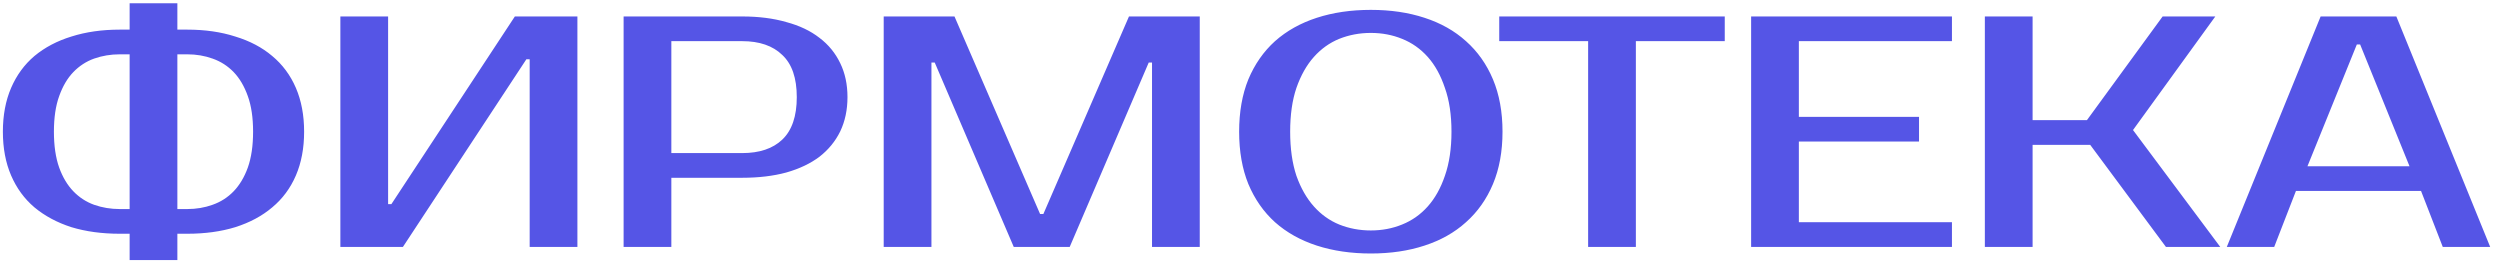 <svg width="243" height="26" viewBox="0 0 243 26" fill="none"
  xmlns="http://www.w3.org/2000/svg">
  <path d="M17.24 25.28H12.6V22.72H11.64C9.912 22.72 8.344 22.507 6.936 22.08C5.549 21.632 4.355 20.992 3.352 20.16C2.371 19.328 1.613 18.293 1.08 17.056C0.547 15.819 0.28 14.4 0.28 12.8C0.28 11.2 0.547 9.781 1.08 8.544C1.613 7.307 2.371 6.272 3.352 5.44C4.355 4.608 5.549 3.979 6.936 3.552C8.344 3.104 9.912 2.88 11.64 2.88H12.6V0.32H17.24V2.88H18.2C19.928 2.88 21.485 3.104 22.872 3.552C24.28 3.979 25.475 4.608 26.456 5.44C27.459 6.272 28.227 7.307 28.76 8.544C29.293 9.781 29.56 11.2 29.56 12.8C29.56 14.4 29.293 15.819 28.76 17.056C28.227 18.293 27.459 19.328 26.456 20.16C25.475 20.992 24.28 21.632 22.872 22.08C21.485 22.507 19.928 22.72 18.2 22.72H17.24V25.28ZM17.24 20.32H18.2C19.075 20.32 19.896 20.181 20.664 19.904C21.453 19.627 22.136 19.189 22.712 18.592C23.288 17.995 23.747 17.227 24.088 16.288C24.429 15.328 24.6 14.165 24.6 12.8C24.6 11.435 24.429 10.283 24.088 9.344C23.747 8.384 23.288 7.605 22.712 7.008C22.136 6.411 21.453 5.973 20.664 5.696C19.896 5.419 19.075 5.28 18.2 5.28H17.24V20.32ZM12.6 5.28H11.64C10.765 5.28 9.933 5.419 9.144 5.696C8.376 5.973 7.704 6.411 7.128 7.008C6.552 7.605 6.093 8.384 5.752 9.344C5.411 10.283 5.24 11.435 5.24 12.8C5.24 14.165 5.411 15.328 5.752 16.288C6.093 17.227 6.552 17.995 7.128 18.592C7.704 19.189 8.376 19.627 9.144 19.904C9.933 20.181 10.765 20.32 11.64 20.32H12.6V5.28ZM51.484 24V5.76H51.164L39.164 24H33.084V1.6H37.724V19.84H38.044L50.044 1.6H56.124V24H51.484ZM72.135 1.6C73.735 1.6 75.164 1.781 76.423 2.144C77.703 2.485 78.78 2.997 79.655 3.68C80.53 4.341 81.202 5.163 81.671 6.144C82.14 7.104 82.375 8.203 82.375 9.44C82.375 10.677 82.14 11.787 81.671 12.768C81.202 13.728 80.53 14.549 79.655 15.232C78.78 15.893 77.703 16.405 76.423 16.768C75.164 17.109 73.735 17.28 72.135 17.28H65.255V24H60.615V1.6H72.135ZM65.255 4V14.88H72.135C73.82 14.88 75.122 14.443 76.039 13.568C76.978 12.672 77.447 11.296 77.447 9.44C77.447 7.584 76.978 6.219 76.039 5.344C75.122 4.448 73.82 4 72.135 4H65.255ZM101.096 20.8H101.416L109.736 1.6H116.616V24H111.976V6.08H111.656L103.976 24H98.536L90.856 6.08H90.536V24H85.896V1.6H92.776L101.096 20.8ZM133.244 3.2C132.156 3.2 131.132 3.392 130.172 3.776C129.233 4.16 128.412 4.747 127.708 5.536C127.004 6.325 126.438 7.328 126.012 8.544C125.606 9.739 125.404 11.157 125.404 12.8C125.404 14.443 125.606 15.872 126.012 17.088C126.438 18.283 127.004 19.275 127.708 20.064C128.412 20.853 129.233 21.44 130.172 21.824C131.132 22.208 132.156 22.4 133.244 22.4C134.332 22.4 135.345 22.208 136.284 21.824C137.244 21.44 138.076 20.853 138.78 20.064C139.484 19.275 140.038 18.283 140.444 17.088C140.87 15.872 141.084 14.443 141.084 12.8C141.084 11.157 140.87 9.739 140.444 8.544C140.038 7.328 139.484 6.325 138.78 5.536C138.076 4.747 137.244 4.16 136.284 3.776C135.345 3.392 134.332 3.2 133.244 3.2ZM133.244 0.96C135.164 0.96 136.902 1.216 138.46 1.728C140.038 2.24 141.382 2.997 142.492 4C143.622 5.003 144.497 6.24 145.116 7.712C145.734 9.184 146.044 10.88 146.044 12.8C146.044 14.72 145.734 16.416 145.116 17.888C144.497 19.36 143.622 20.597 142.492 21.6C141.382 22.603 140.038 23.36 138.46 23.872C136.902 24.384 135.164 24.64 133.244 24.64C131.324 24.64 129.574 24.384 127.996 23.872C126.417 23.36 125.062 22.603 123.932 21.6C122.822 20.597 121.958 19.36 121.34 17.888C120.742 16.416 120.444 14.72 120.444 12.8C120.444 10.88 120.742 9.184 121.34 7.712C121.958 6.24 122.822 5.003 123.932 4C125.062 2.997 126.417 2.24 127.996 1.728C129.574 1.216 131.324 0.96 133.244 0.96ZM167.646 4H159.006V24H154.366V4H145.726V1.6H167.646V4ZM174.849 4V11.36H186.529V13.76H174.849V21.6H189.729V24H170.209V1.6H189.729V4H174.849ZM207.328 12.64L215.808 24H210.528L203.168 14.08H197.568V24H192.928V1.6H197.568V11.68H202.848L210.208 1.6H215.328L207.328 12.64ZM224.285 16.16H234.205L229.405 4.32H229.085L224.285 16.16ZM232.925 1.6L242.045 24H237.437L235.325 18.56H223.165L221.053 24H216.445L225.565 1.6H232.925Z" fill="#5555E6"/>
</svg>
